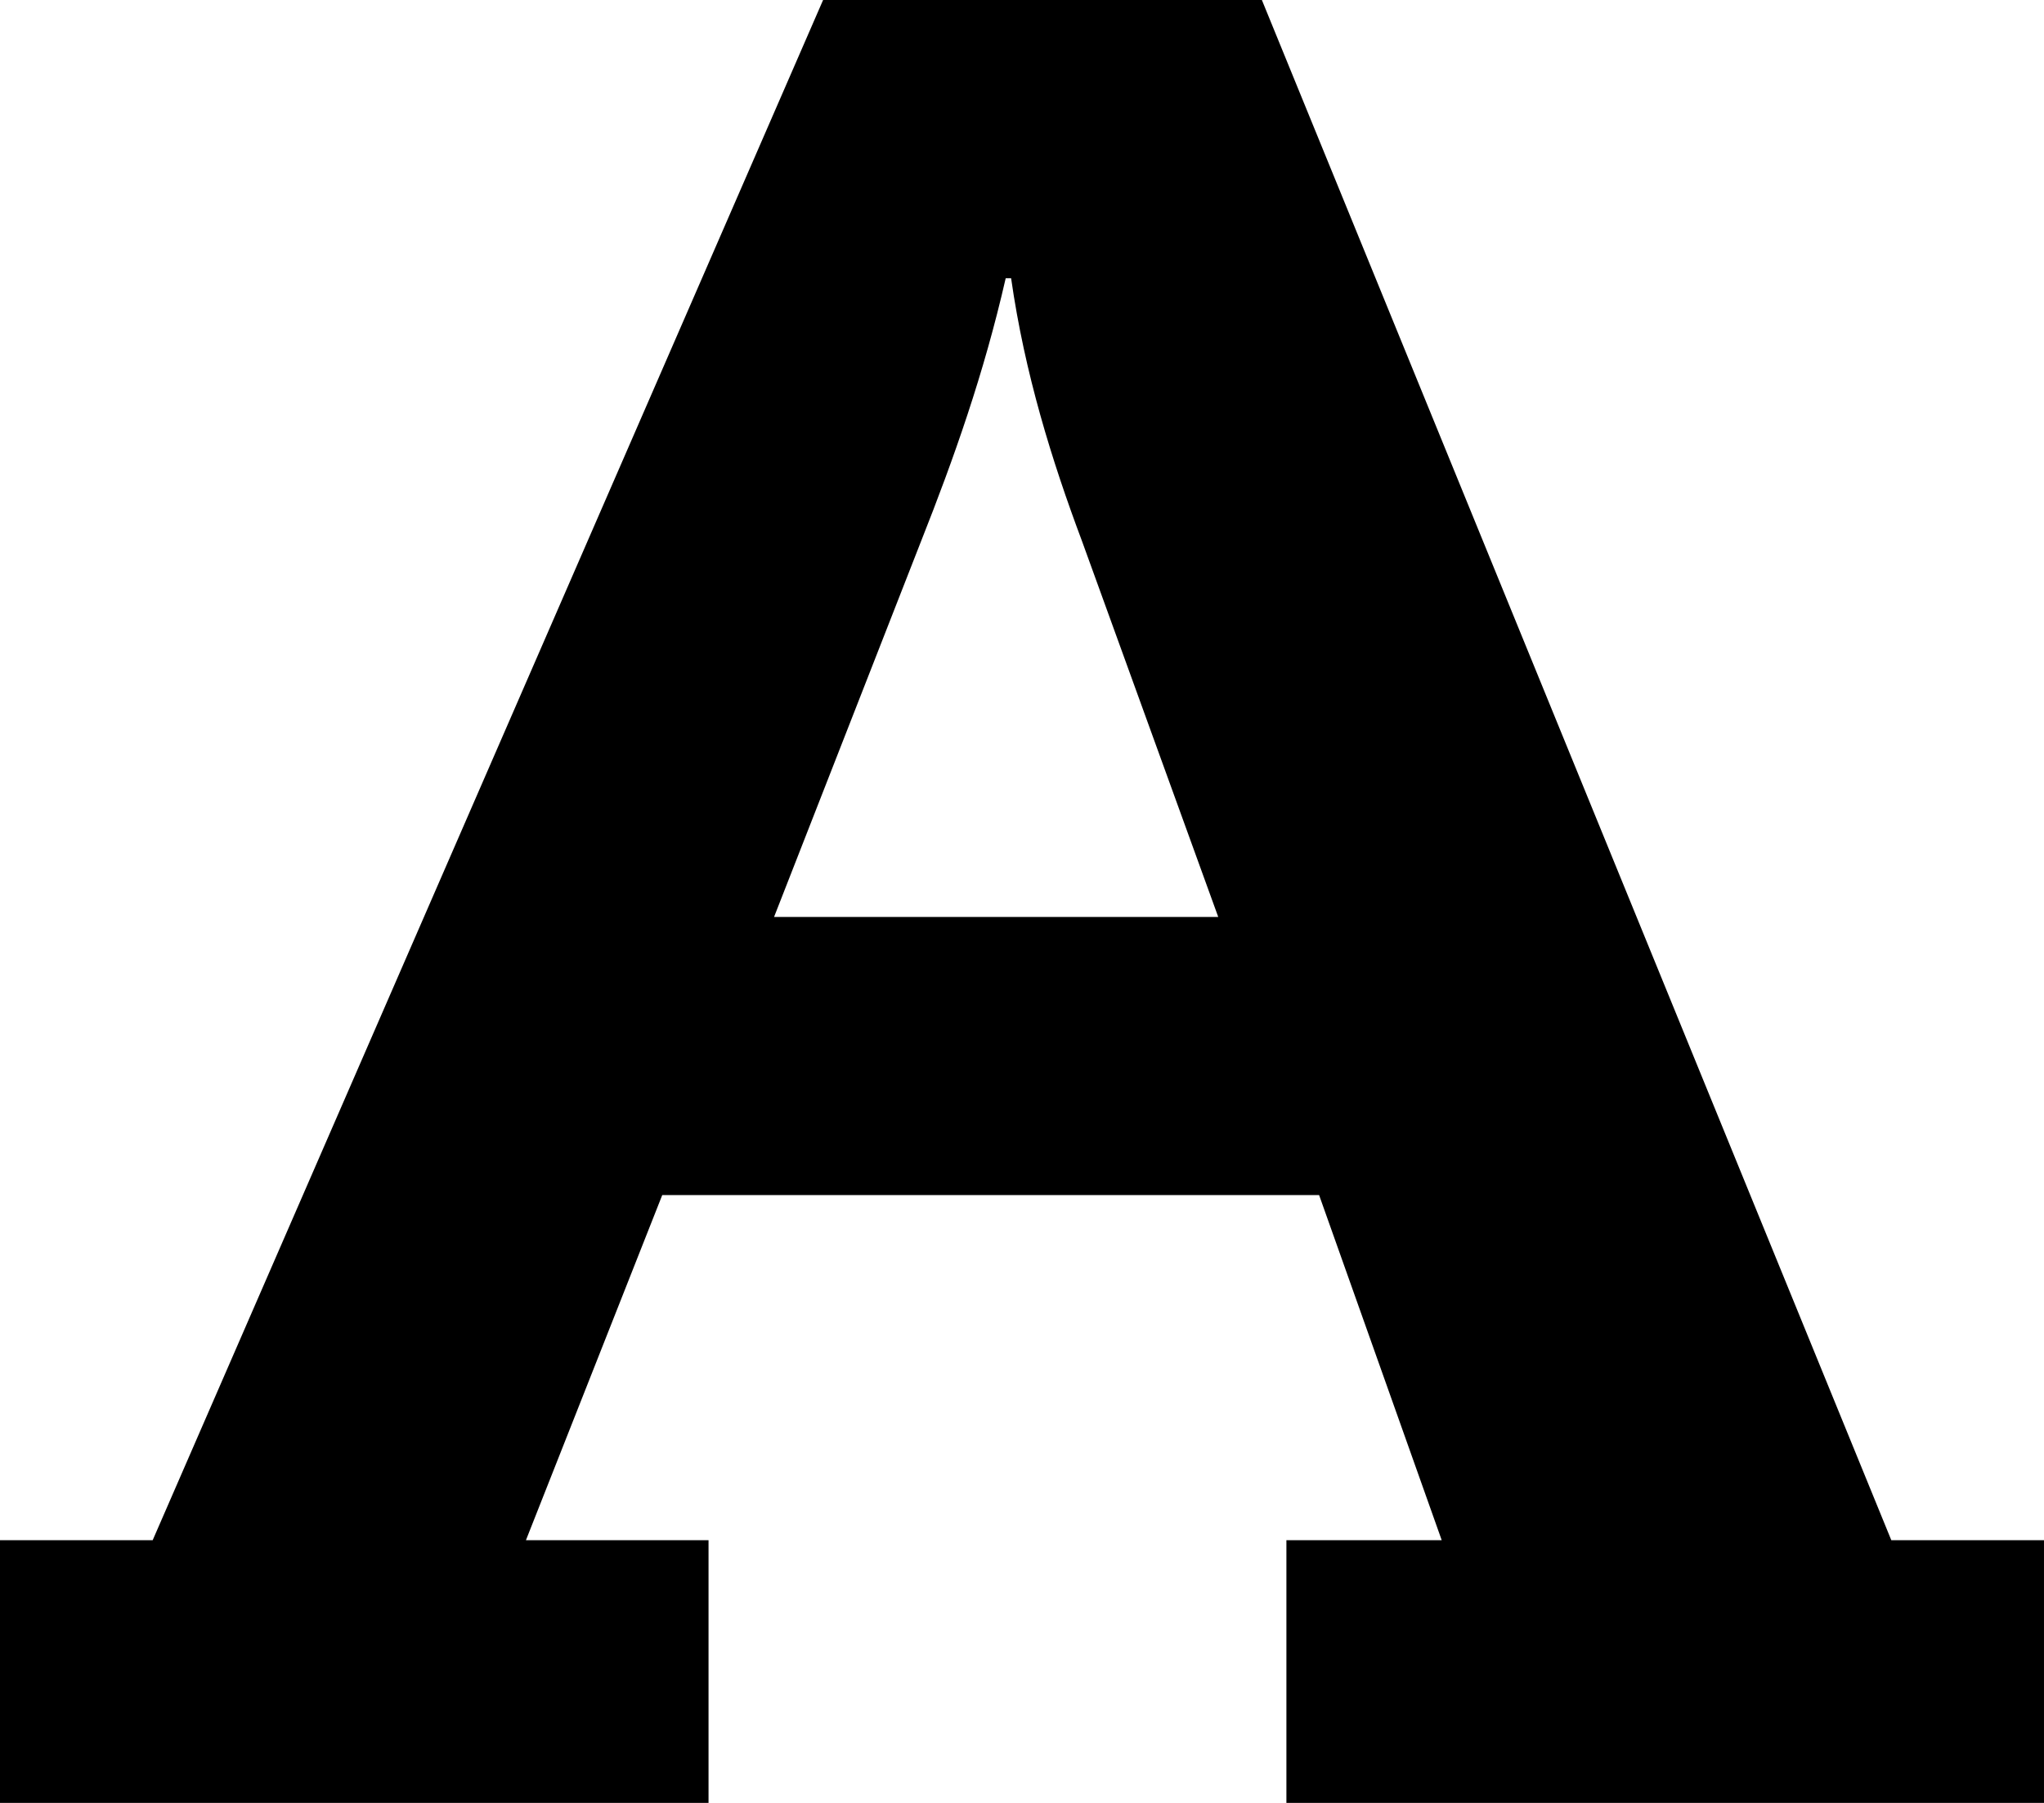 <svg version="1.1" id="Layer_1" xmlns="http://www.w3.org/2000/svg" xmlns:xlink="http://www.w3.org/1999/xlink" x="0px" y="0px"
	 viewBox="143.342 252.486 325.183 286.798" enable-background="new 143.342 252.486 325.183 286.798" xml:space="preserve">
<path d="M337.154,398.353h-70.667l23.409-59.823c5.202-13.12,9.983-26.622,13.445-41.788h0.86
	c2.161,15.166,6.503,29.089,11.265,41.788L337.154,398.353z M372.708,497.496h-24.71v41.788h120.526v-41.788h-24.289
	l-100.139-245.01h-69.806l-106.66,245.01h-24.289v41.788h112.723v-41.788h-29.051l21.688-54.907H353.2L372.708,497.496z"/>
</svg>
